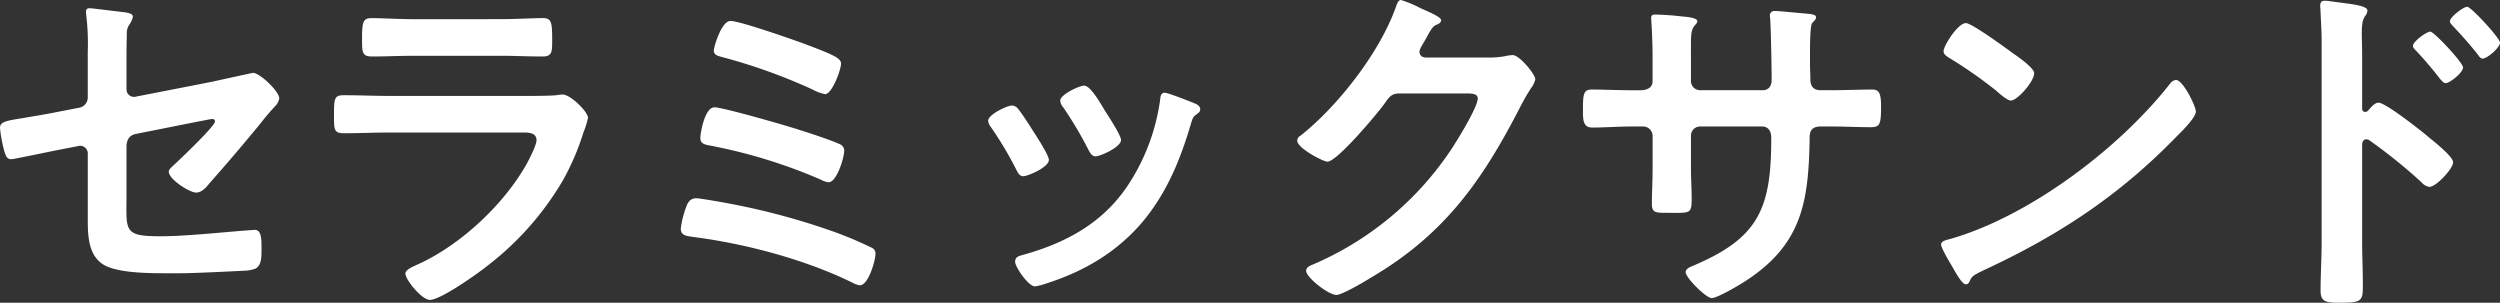 <svg xmlns="http://www.w3.org/2000/svg" width="598.06" height="72.42" viewBox="0 0 598.06 72.42">
  <rect x="0" y="0" width="598.06" height="72.42" fill="#333333" stroke="none"/>
  <path id="パス_22365" data-name="パス 22365" d="M-269.705-33.49c.17-1.445.68-2.38,2.21-2.72l15.385-3.06c.6-.085,2.465-.51,2.975-.51a.537.537,0,0,1,.595.595c0,1.1-8.16,8.84-9.52,10.115-.6.595-1.53,1.275-1.53,1.87,0,1.87,5.015,5.015,6.545,5.015,1.445,0,2.55-1.445,3.4-2.465,3.995-4.5,7.9-9.1,11.815-13.855,1.19-1.53,2.465-3.06,3.825-4.5a3.581,3.581,0,0,0,.85-1.7c0-1.7-4.675-6.12-6.29-6.12-.085,0-8.67,1.87-9.775,2.125l-18.275,3.57a1.788,1.788,0,0,1-2.21-1.785v-5.865c0-2.465,0-4.845.085-7.31a3.416,3.416,0,0,1,.68-2.38,5.4,5.4,0,0,0,.765-1.785c0-.85-1.615-1.02-2.21-1.1-.935-.085-7.65-.935-8.075-.935-.68,0-.935.255-.935.85,0,.34.085.765.085,1.02a55.981,55.981,0,0,1,.34,8.5v10.965a2.471,2.471,0,0,1-2.04,2.465l-6.12,1.19c-3.06.6-5.355.935-7.225,1.275-4.335.68-5.61.935-5.61,2.38a33.04,33.04,0,0,0,1.02,5.525c.34,1.1.6,1.955,1.7,1.955.51,0,10.2-2.04,11.645-2.3l4.335-.85a1.825,1.825,0,0,1,2.3,1.785V-15.47c0,3.825.255,8.075,3.4,10.285,2.8,2.04,9.605,2.295,14.705,2.295h4.165c2.805,0,11.9-.425,15.045-.6a8.16,8.16,0,0,0,2.8-.51c1.53-.85,1.445-2.89,1.445-5.015,0-1.955,0-4.25-1.615-4.25-.34,0-.85.085-1.19.085-6.12.425-15.13,1.445-21.25,1.445-9.1,0-8.245-1.19-8.245-10.03Zm62.985-11.815c-3.655,0-7.31-.17-10.88-.17-2.38,0-2.465.6-2.465,4.93,0,3.315,0,4.165,2.38,4.165,3.655,0,7.225-.17,10.795-.17h31.62c1.36,0,3.655-.17,3.655,1.87,0,1.1-1.7,4.42-2.295,5.525-5.44,9.775-15.9,19.55-26.1,24.14-.85.425-2.975,1.19-2.975,2.21,0,1.445,3.91,6.29,5.865,6.29,2.635,0,11.815-6.545,14.195-8.5a70.966,70.966,0,0,0,17.6-20.06A59.137,59.137,0,0,0-160.4-36.55a21.794,21.794,0,0,0,1.1-3.485c0-1.53-4.25-5.61-6.035-5.61a9.366,9.366,0,0,0-1.53.17c-1.785.17-5.695.17-7.65.17Zm5.695-18.36c-3.315,0-7.65-.255-10.03-.255-2.125,0-2.295,1.02-2.295,5.015,0,3.145,0,4.165,2.38,4.165,3.315,0,6.63-.17,9.945-.17H-180.2c3.315,0,6.63.17,10.03.17,2.3,0,2.3-1.105,2.3-4,0-4.25-.17-5.185-2.3-5.185-2.21,0-6.545.255-10.03.255Zm67.66,42.84c-1.36,0-2.04.85-2.465,2.125a22.414,22.414,0,0,0-1.275,5.1c0,1.7,1.275,1.785,3.06,2.04C-121.55-9.945-107.44-6.2-96.135-.68a5.546,5.546,0,0,0,1.87.68c2.04,0,3.74-5.95,3.74-7.565A1.489,1.489,0,0,0-91.46-9.01a91.946,91.946,0,0,0-8.84-3.74,166.192,166.192,0,0,0-24.735-6.715C-126.225-19.72-132.515-20.825-133.365-20.825Zm4.335-21.76c-2.465,0-3.4,6.545-3.4,7.31,0,1.445,1.1,1.615,2.465,1.87a125.232,125.232,0,0,1,26.435,8.16,4.919,4.919,0,0,0,1.785.595c1.955,0,3.74-5.95,3.74-7.565a1.679,1.679,0,0,0-1.02-1.53c-2.21-1.02-7.4-2.72-9.86-3.485C-111.69-38.165-127.075-42.585-129.03-42.585Zm-.17-13.6c0,1.1.935,1.275,1.785,1.53a133.808,133.808,0,0,1,21.845,7.82,10.585,10.585,0,0,0,2.975,1.1c1.7,0,3.825-5.865,3.825-7.31,0-1.36-2.125-2.21-8.84-4.76-2.8-1.02-15.385-5.44-17.595-5.44S-129.2-56.95-129.2-56.185ZM-21.335-46.07c-.935,0-1.02.935-1.1,1.7a49.322,49.322,0,0,1-6.97,19.3C-35.53-15.13-44.8-10.115-55.76-7.14c-.85.255-1.36.595-1.36,1.53,0,1.19,3.145,5.865,4.76,5.865a15.025,15.025,0,0,0,2.635-.68c9.095-2.89,16.915-7.48,23.12-14.79,5.865-7.055,9.095-15.045,11.645-23.8.34-1.02.425-1.275,1.105-1.785.425-.34,1.02-.68,1.02-1.275,0-.85-.85-1.275-1.53-1.53C-15.385-44.03-20.57-46.07-21.335-46.07ZM-36.38-43.01c-1.445-2.38-3.06-4.76-4.25-4.76-1.1,0-5.695,2.125-5.695,3.57a2.867,2.867,0,0,0,.765,1.7,91.562,91.562,0,0,1,5.95,10.03c.34.68.85,1.615,1.7,1.615,1.19,0,6.12-2.21,6.12-3.91,0-1.1-3.06-5.78-3.825-6.97Zm-21.505,0c-1.1,0-5.695,2.125-5.695,3.655a3.148,3.148,0,0,0,.68,1.53A84.065,84.065,0,0,1-56.78-27.54c.34.68.765,1.445,1.615,1.445,1.02,0,6.12-2.125,6.12-3.91,0-1.105-2.89-5.525-3.655-6.715-.85-1.36-2.805-4.42-3.74-5.525A1.893,1.893,0,0,0-57.885-43.01Zm98.94-11.475C40.2-54.57,39.61-55,39.61-55.93c0-.68,1.19-2.38,1.53-3.06,1.445-2.635,1.7-3.06,2.89-3.485.34-.17.765-.51.765-.935,0-.935-4.335-2.55-5.1-2.975a28.355,28.355,0,0,0-4.505-1.87c-.765,0-1.02,1.19-1.36,2.04-3.91,10.71-13.77,23.375-22.695,30.43a1.333,1.333,0,0,0-.765,1.19c0,1.785,6.2,5.015,7.225,5.015,2.3,0,12.07-11.645,13.685-13.94,1.1-1.53,1.615-2.38,3.57-2.38H51c1.19,0,2.55.085,2.55,1.19,0,2.125-5.1,10.37-6.545,12.5a75.321,75.321,0,0,1-32.81,27.2c-.68.255-1.7.68-1.7,1.53,0,1.615,5.355,5.78,7.225,5.78C21.5,2.3,29.495-2.72,31.365-3.91,47-14.025,55.335-26.435,63.665-42.585a50.048,50.048,0,0,1,2.635-4.59A5.4,5.4,0,0,0,67.32-49.3c0-1.1-3.74-5.78-5.44-5.78-.34,0-.68.085-.935.085a20.21,20.21,0,0,1-4.76.51Zm49.385,7.82c-3.315,0-7.14-.17-9.6-.17-2.04,0-2.125,1.1-2.125,5.185,0,2.125.085,3.91,2.21,3.91,2.805,0,6.205-.255,9.52-.255h2.635a2.267,2.267,0,0,1,2.295,2.21v8.16c0,2.72-.17,5.44-.17,8.16,0,2.21,1.02,2.125,3.995,2.125,5.1,0,5.525.34,5.525-3.4,0-2.38-.17-4.675-.17-7.055V-35.87a2.178,2.178,0,0,1,2.21-2.125h14.79c1.615,0,2.21,1.275,2.21,2.72,0,17-2.975,24.055-19.125,30.77-.6.255-1.36.68-1.36,1.36,0,1.36,4.93,6.2,6.205,6.2,1.445,0,7.14-3.4,8.5-4.335,13.26-8.755,14.705-19.04,14.96-33.83,0-1.1,0-2.89,2.635-2.89h2.295c3.23,0,6.46.17,9.775.17,2.125,0,2.38-.765,2.38-5.015,0-3.315-.6-3.995-2.125-3.995-1.785,0-7.4.17-10.03.17h-2.295c-1.7,0-2.465-.935-2.465-2.635v-.51c0-.85-.085-1.7-.085-2.55v-3.23c0-2.89.085-6.63.51-7.14.6-.6.935-.935.935-1.36,0-.765-1.19-.765-2.635-.935-1.36-.085-6.12-.6-7.31-.6a1.054,1.054,0,0,0-1.1,1.02c0,.34.085.68.085,1.02.17,2.55.34,11.39.34,14.45,0,1.7-.935,2.465-2.125,2.465H106.76a2.195,2.195,0,0,1-2.21-2.21V-54.74c0-5.525-.085-6.205,1.02-7.565a1.445,1.445,0,0,0,.51-.85c0-.765-1.785-1.02-3.91-1.19a61.534,61.534,0,0,0-6.29-.425c-.6,0-.85.255-.85.85,0,.085.34,4.59.34,9.35v5.78c0,1.615-1.53,2.125-2.89,2.125ZM220.575-49.13a2.086,2.086,0,0,0-1.445.935c-12.07,15.385-33.32,31.45-52.1,36.975-1.1.34-2.635.51-2.635,1.445,0,.85,2.04,4.25,2.55,5.1.6,1.02,2.38,4.42,3.315,4.42a.853.853,0,0,0,.85-.51c.68-1.445.765-1.53,3.57-2.89C192.61-11.985,207.06-21.5,220.83-35.7c1.1-1.1,4.505-4.42,4.505-5.865C225.335-42.84,222.275-49.13,220.575-49.13ZM170.34-62.73c-1.955,0-5.355,5.44-5.355,6.715,0,.765.68,1.19,1.36,1.615a106.016,106.016,0,0,1,11.305,7.9c1.1,1.02,2.72,2.3,3.4,2.3,1.615,0,5.61-4.59,5.61-6.545,0-1.275-4.08-4.08-5.185-4.845C179.86-56.78,171.7-62.73,170.34-62.73Zm119.935-3.91c-.935,0-4.165,2.465-4.165,3.485,0,.425.425.765.765,1.19,1.955,2.04,4.08,4.42,5.865,6.715.255.34.68,1.02,1.19,1.02,1.105,0,4.165-2.635,4.165-3.825C298.1-59.16,291.125-66.64,290.275-66.64Zm-8.84,5.95c-.935,0-4.165,2.38-4.165,3.4,0,.425.34.765.765,1.19a87.277,87.277,0,0,1,5.78,6.8c.34.34.765.935,1.275.935,1.02,0,4.165-2.55,4.165-3.74S282.285-60.69,281.435-60.69ZM266.56-41.82a.923.923,0,0,1-.765.34c-.255,0-.68-.17-.68-.85V-55.08c0-2.125-.085-3.74-.085-5.015,0-2.3.17-3.57.935-4.5a2.5,2.5,0,0,0,.425-1.105c0-1.19-3.485-1.53-7.31-2.04-.6-.085-2.38-.34-2.89-.34-.85,0-1.105.425-1.105,1.275,0,.34.085,1.1.085,1.53.085,2.125.255,4.42.255,6.63V-10.2c0,3.825-.255,7.65-.255,11.475,0,2.8,1.445,2.89,4.845,2.89,5.185,0,5.27-.51,5.27-4.42,0-3.4-.17-6.715-.17-10.115V-33.575c0-.68.255-1.36,1.02-1.36a1.51,1.51,0,0,1,.85.34A126.07,126.07,0,0,1,279.31-24.65a3.087,3.087,0,0,0,1.87,1.1c1.7,0,5.7-4.42,5.7-5.865s-4.76-5.1-5.95-6.12c-1.7-1.445-10.2-8.16-11.9-8.16C268.09-43.69,267.155-42.5,266.56-41.82Z" transform="translate(299.965 68.255)" fill="#fff"/>
</svg>
